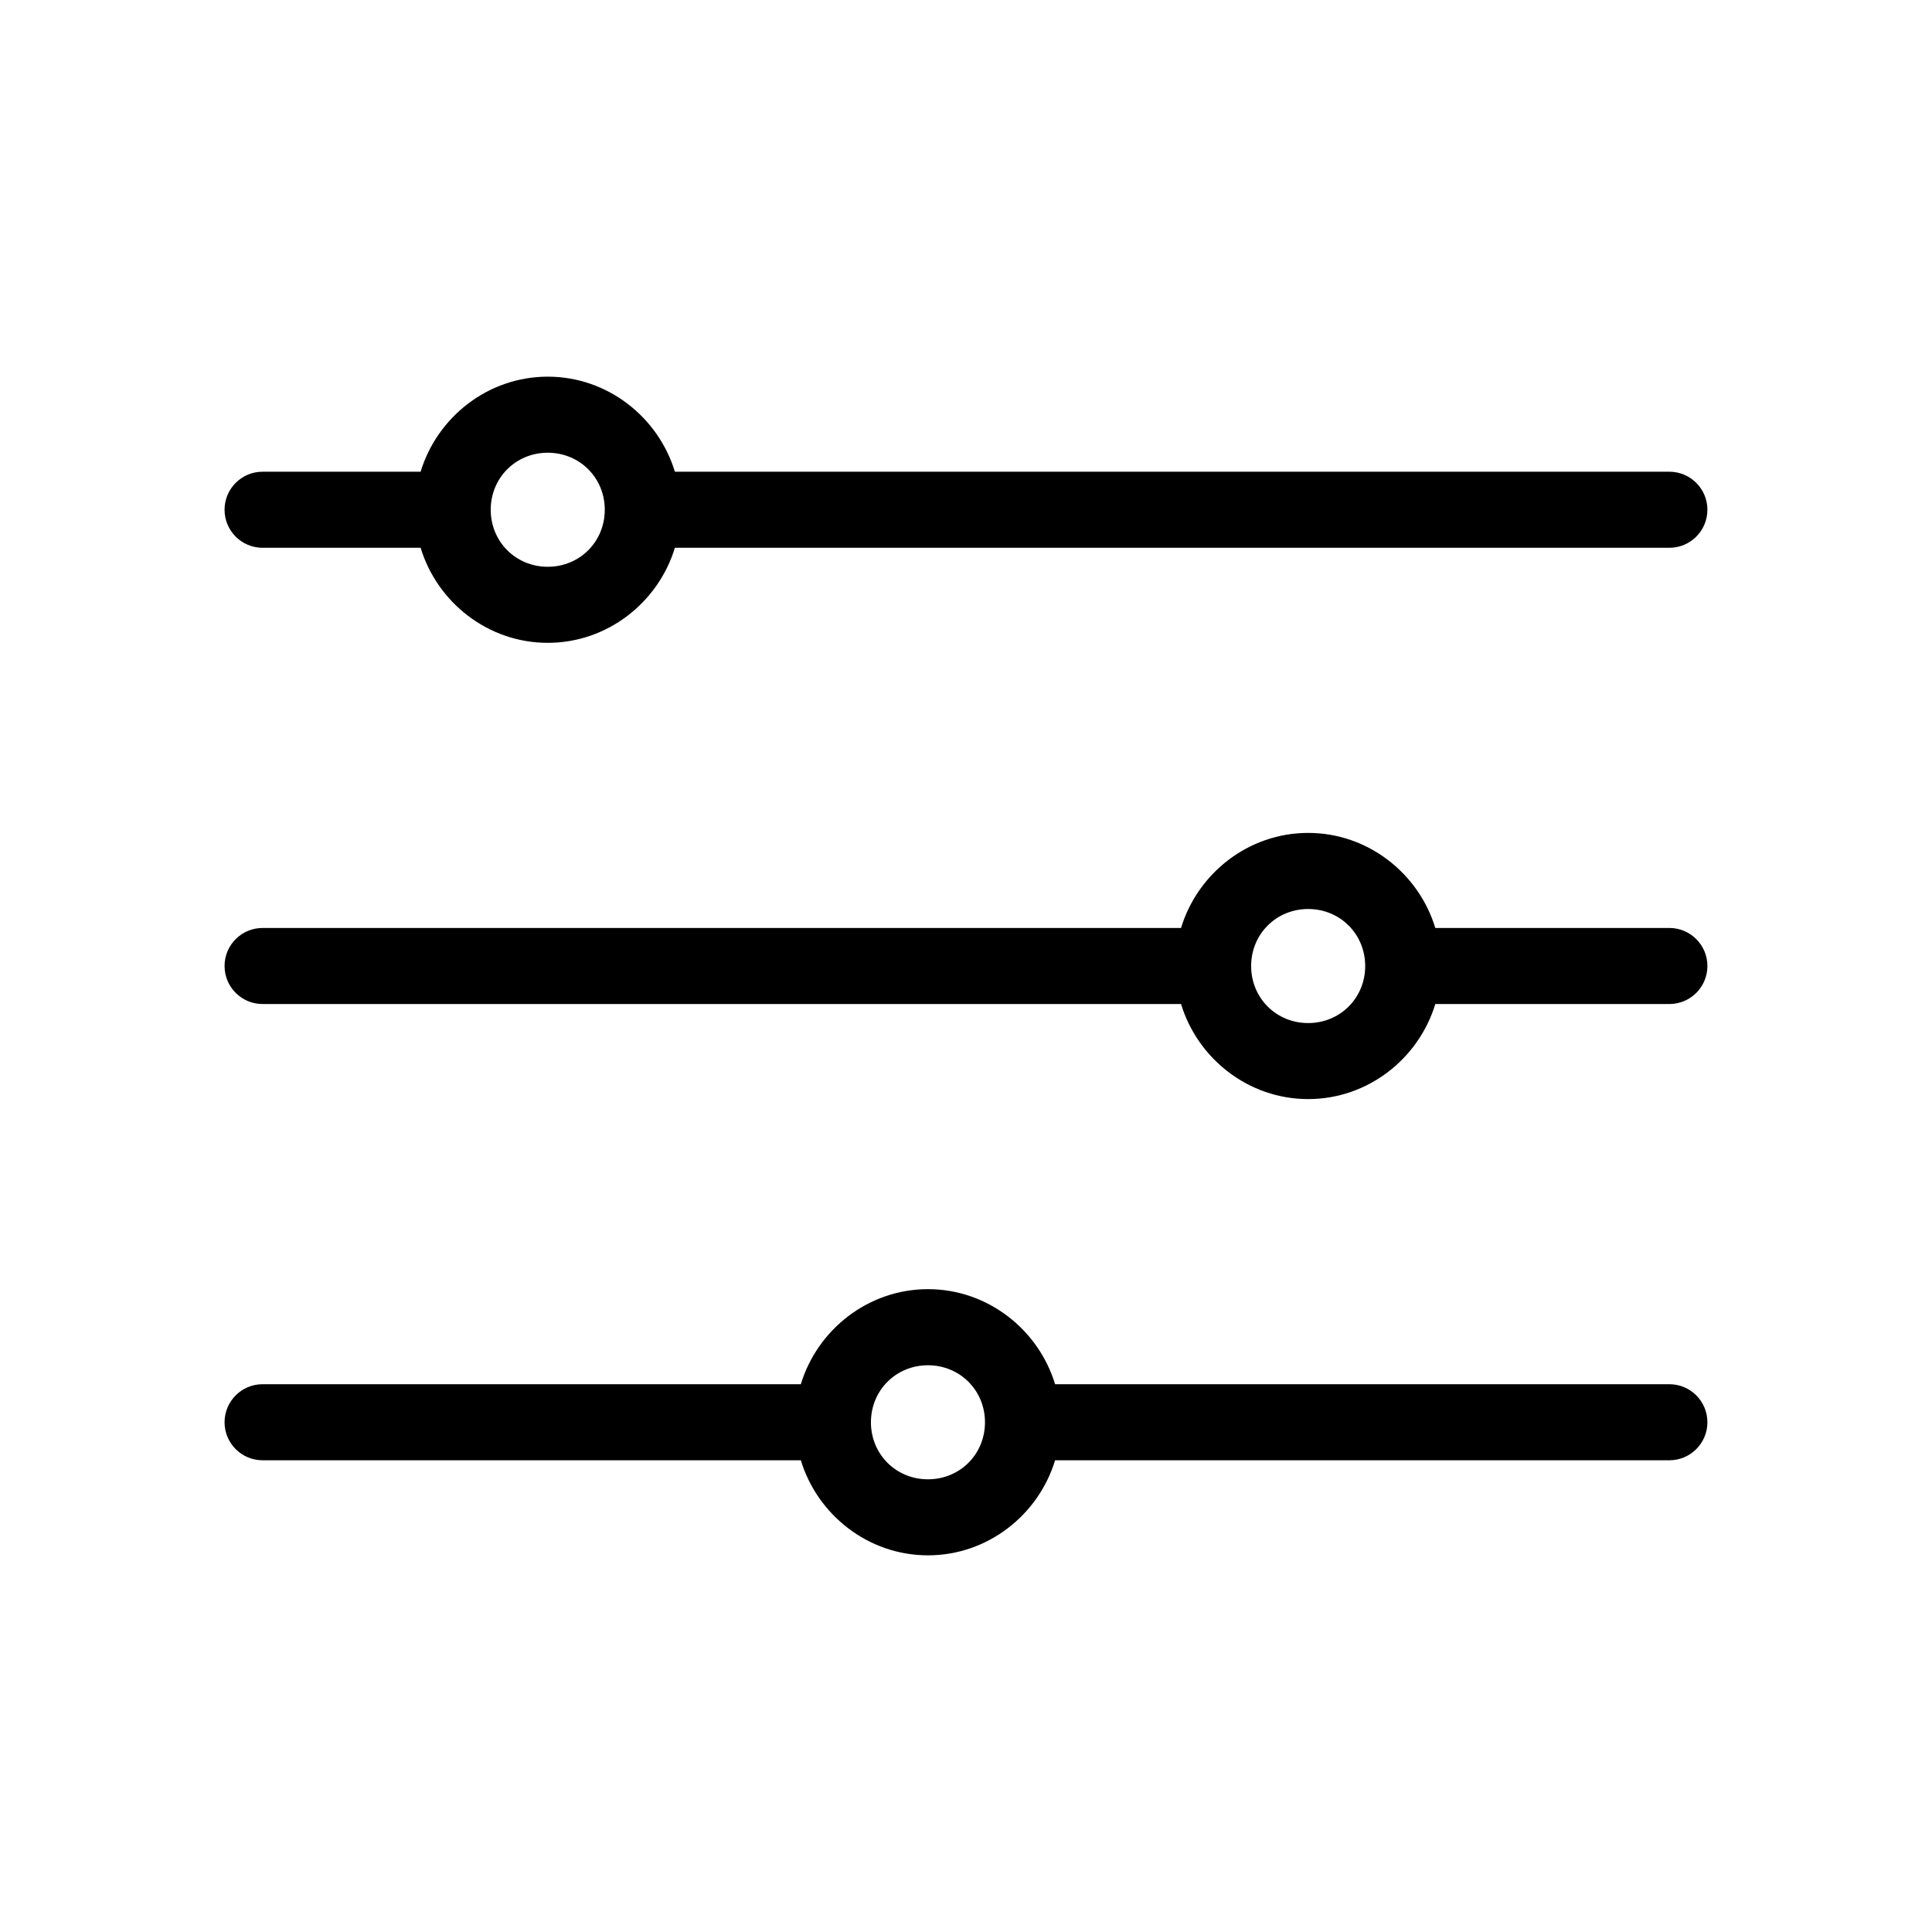 <?xml version="1.0" encoding="UTF-8"?>
<!-- Uploaded to: SVG Repo, www.svgrepo.com, Generator: SVG Repo Mixer Tools -->
<svg fill="#000000" width="800px" height="800px" version="1.1" viewBox="144 144 512 512" xmlns="http://www.w3.org/2000/svg">
 <path d="m203.51 520.91c0 5.566 4.512 10.078 10.078 10.078h142.64c4.398 14.473 17.855 25.191 33.691 25.191s29.297-10.719 33.691-25.191h162.79c5.566 0 10.078-4.512 10.078-10.078 0-5.566-4.512-10.078-10.078-10.078h-162.79c-4.398-14.473-17.855-25.191-33.691-25.191s-29.297 10.715-33.691 25.191h-142.64c-5.566 0-10.078 4.512-10.078 10.078zm0-120.91c0 5.566 4.512 10.078 10.078 10.078h243.4c4.398 14.473 17.855 25.191 33.691 25.191 15.836 0 29.297-10.719 33.691-25.191h62.031c5.566 0 10.078-4.512 10.078-10.078s-4.512-10.078-10.078-10.078h-62.031c-4.398-14.473-17.855-25.191-33.691-25.191-15.836 0-29.297 10.715-33.691 25.191h-243.4c-5.566 0-10.078 4.512-10.078 10.078zm0-120.91c0 5.566 4.512 10.078 10.078 10.078h41.879c4.398 14.473 17.855 25.191 33.691 25.191 15.836 0 29.297-10.715 33.691-25.191h263.55c5.566 0 10.078-4.512 10.078-10.078 0-5.566-4.512-10.078-10.078-10.078h-263.55c-4.398-14.473-17.855-25.191-33.691-25.191-15.836 0-29.297 10.715-33.691 25.191h-41.879c-5.566 0-10.078 4.512-10.078 10.078zm70.535 0c0-8.465 6.648-15.113 15.113-15.113s15.113 6.648 15.113 15.113c0 8.465-6.648 15.113-15.113 15.113s-15.113-6.648-15.113-15.113zm100.76 241.83c0-8.469 6.648-15.113 15.113-15.113s15.113 6.648 15.113 15.113c0 8.465-6.648 15.113-15.113 15.113-8.469 0-15.113-6.648-15.113-15.113zm100.76-120.91c0-8.469 6.648-15.113 15.113-15.113s15.113 6.648 15.113 15.113-6.648 15.113-15.113 15.113c-8.469 0-15.113-6.648-15.113-15.113z"/>
</svg>